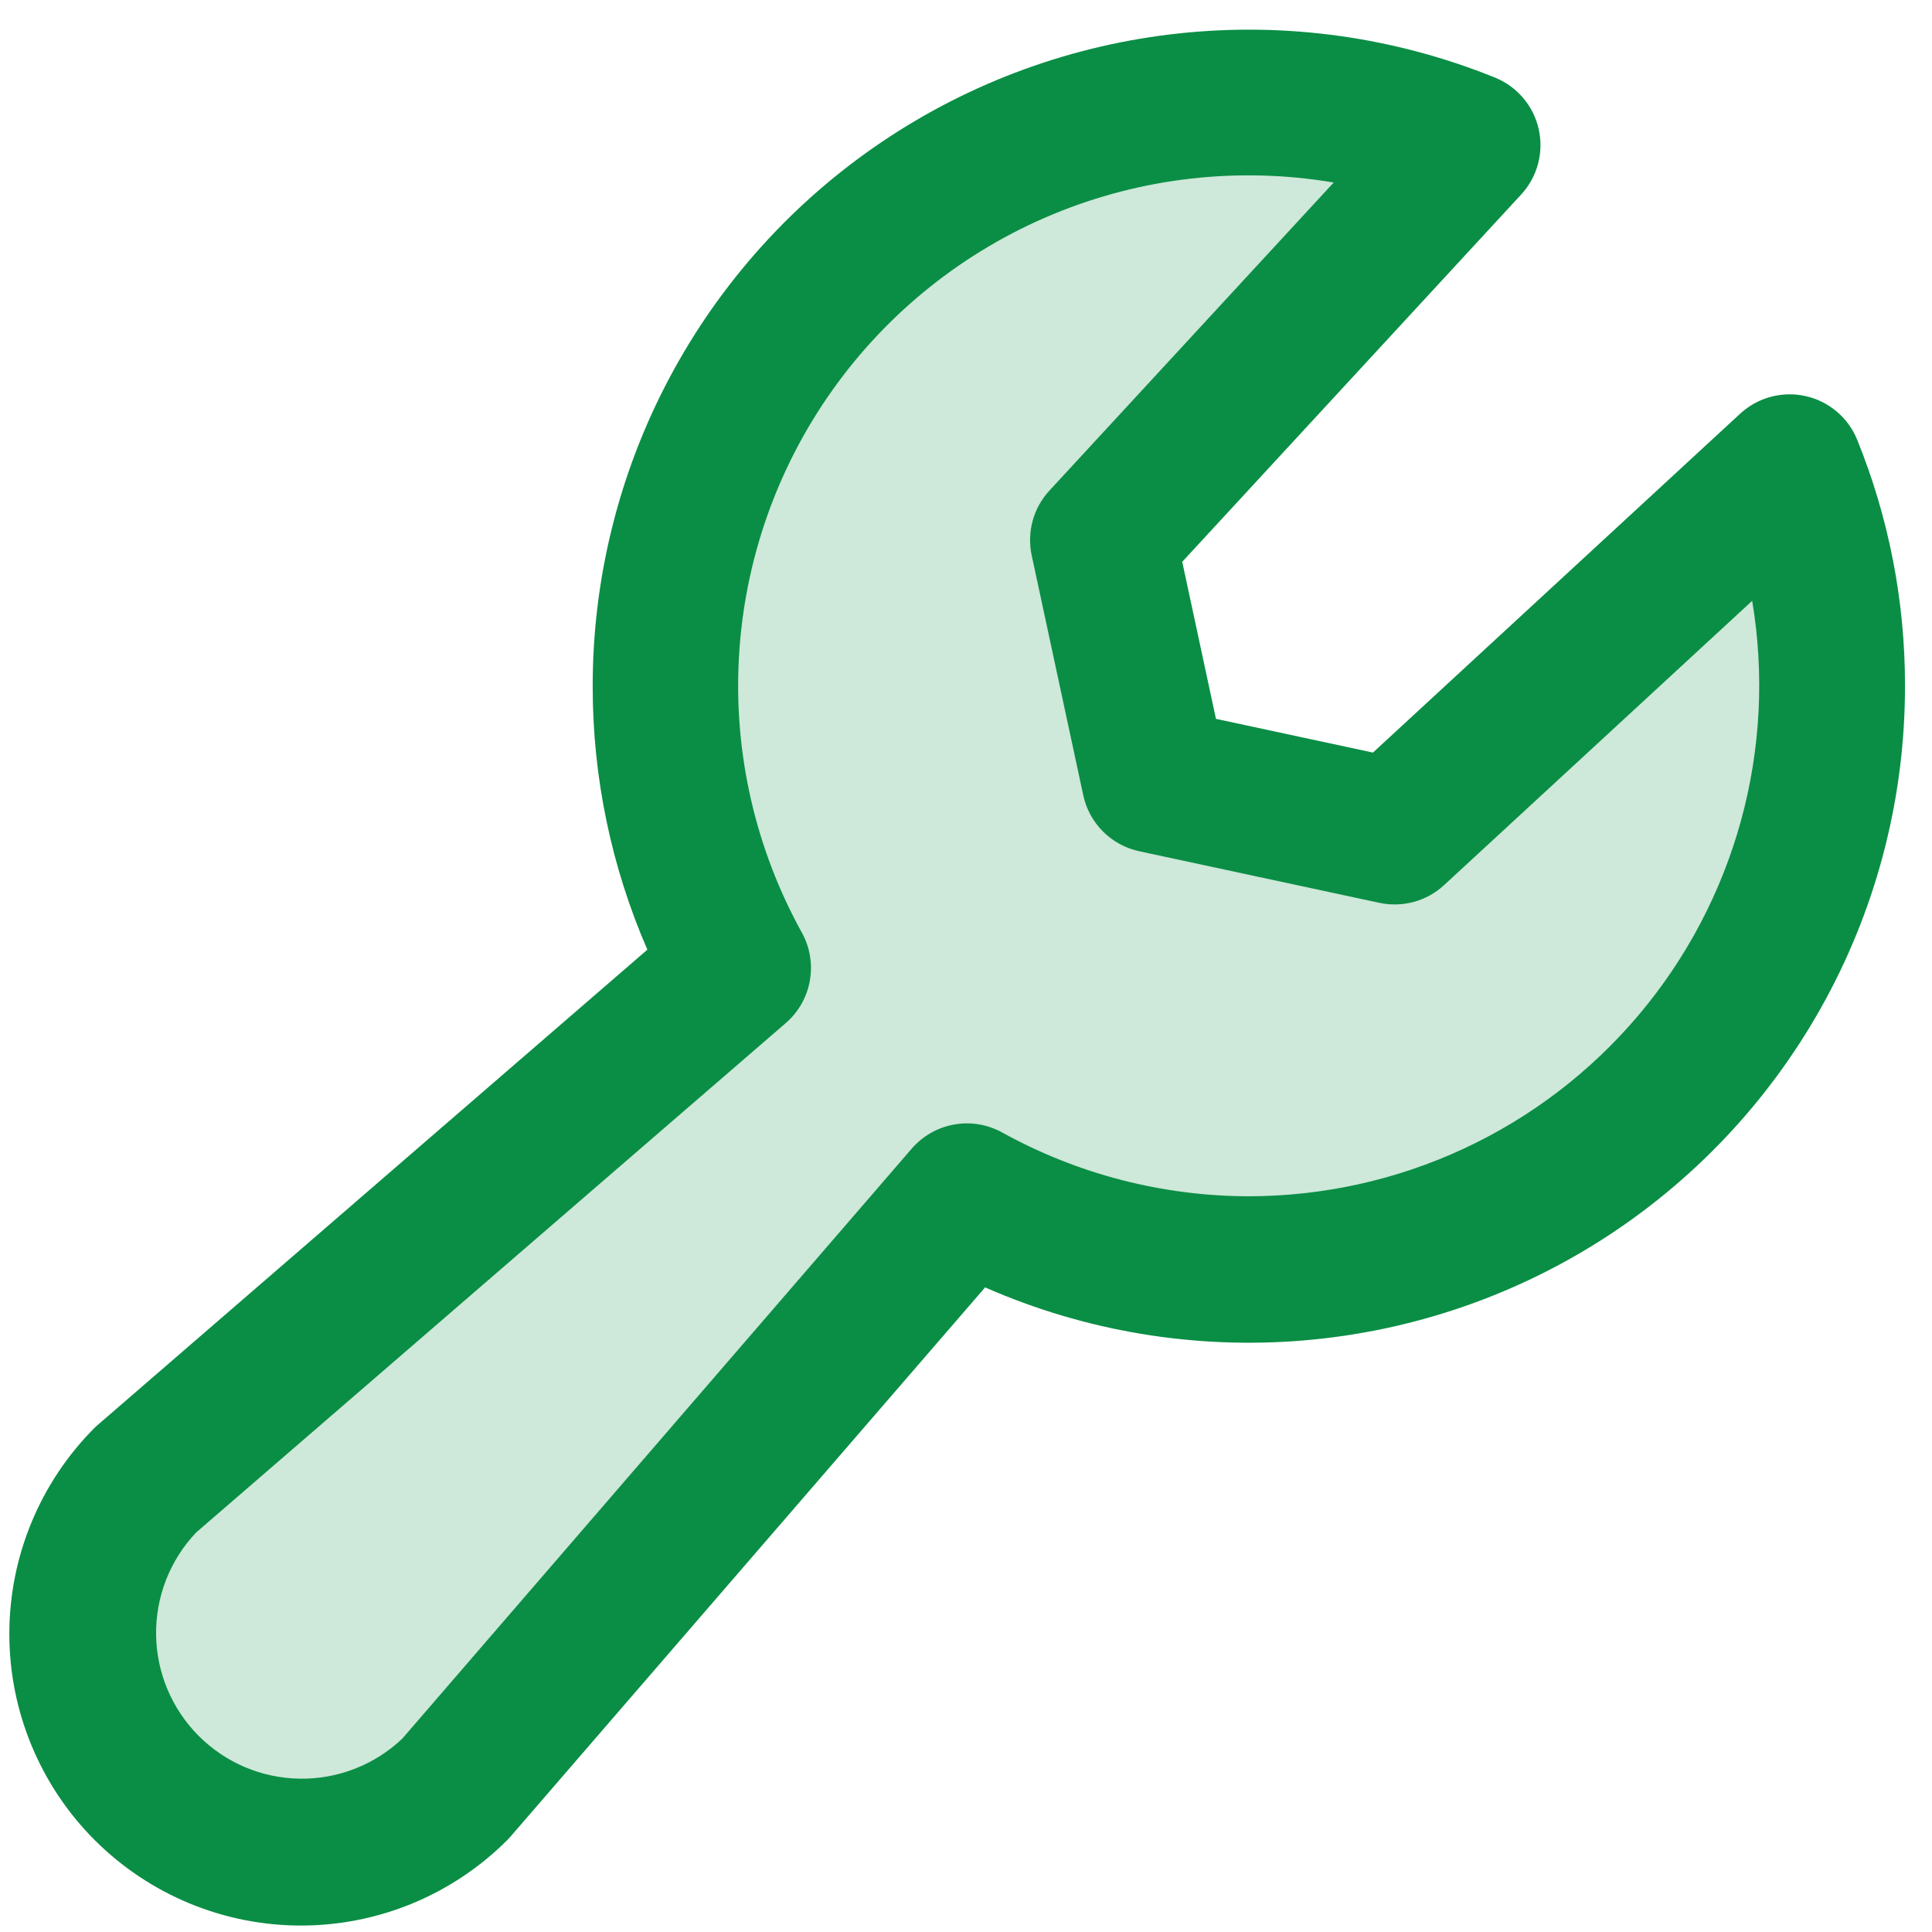 <svg width="53" height="53" viewBox="0 0 53 53" fill="none" xmlns="http://www.w3.org/2000/svg">
<path opacity="0.2" d="M50.259 18.817C50.258 21.599 49.532 24.333 48.151 26.749C46.771 29.165 44.784 31.178 42.388 32.592C39.992 34.006 37.268 34.77 34.486 34.809C31.704 34.849 28.96 34.162 26.524 32.817L12.509 49.067C11.382 50.194 9.853 50.827 8.259 50.827C6.665 50.827 5.136 50.194 4.009 49.067C2.882 47.94 2.249 46.411 2.249 44.817C2.249 43.223 2.882 41.694 4.009 40.567L20.259 26.552C18.66 23.659 17.997 20.341 18.36 17.055C18.724 13.77 20.096 10.677 22.288 8.203C24.48 5.729 27.385 3.994 30.603 3.238C33.821 2.482 37.194 2.741 40.259 3.979L30.259 14.817L31.674 21.402L38.259 22.817L49.097 12.817C49.867 14.723 50.262 16.761 50.259 18.817Z" fill="#0A8E45"/>
<path d="M50.949 12.067C50.828 11.767 50.636 11.501 50.389 11.292C50.142 11.083 49.849 10.936 49.533 10.866C49.217 10.795 48.889 10.802 48.577 10.886C48.264 10.969 47.977 11.128 47.739 11.347L37.664 20.645L33.357 19.72L32.432 15.412L41.729 5.337C41.949 5.099 42.107 4.812 42.191 4.499C42.275 4.187 42.282 3.859 42.211 3.543C42.14 3.228 41.994 2.934 41.784 2.687C41.575 2.441 41.309 2.248 41.009 2.127C38.277 1.022 35.314 0.604 32.383 0.912C29.451 1.219 26.64 2.242 24.195 3.89C21.752 5.538 19.75 7.761 18.366 10.364C16.982 12.966 16.259 15.869 16.259 18.817C16.256 21.306 16.766 23.769 17.759 26.052L2.707 39.067C2.669 39.097 2.634 39.132 2.599 39.164C1.099 40.665 0.256 42.7 0.256 44.822C0.256 45.873 0.463 46.913 0.865 47.884C1.267 48.855 1.856 49.737 2.599 50.48C3.342 51.222 4.224 51.812 5.195 52.214C6.166 52.616 7.206 52.823 8.257 52.823C10.379 52.823 12.414 51.98 13.914 50.48C13.947 50.447 13.982 50.41 14.012 50.374L27.024 35.317C29.765 36.52 32.763 37.021 35.746 36.773C38.73 36.526 41.604 35.539 44.11 33.901C46.615 32.262 48.673 30.025 50.096 27.391C51.519 24.758 52.262 21.811 52.259 18.817C52.263 16.503 51.818 14.211 50.949 12.067ZM34.259 32.817C31.892 32.814 29.564 32.212 27.492 31.067C27.09 30.845 26.625 30.768 26.173 30.849C25.722 30.929 25.312 31.163 25.012 31.509L11.037 47.694C10.28 48.413 9.274 48.808 8.23 48.794C7.187 48.781 6.191 48.361 5.453 47.623C4.716 46.885 4.295 45.889 4.282 44.846C4.269 43.803 4.663 42.796 5.382 42.039L21.554 28.067C21.902 27.767 22.136 27.356 22.216 26.904C22.297 26.452 22.219 25.986 21.997 25.584C20.722 23.279 20.123 20.66 20.271 18.029C20.418 15.398 21.304 12.862 22.828 10.713C24.352 8.563 26.452 6.888 28.886 5.878C31.32 4.869 33.989 4.567 36.587 5.007L28.787 13.46C28.57 13.695 28.412 13.979 28.328 14.288C28.244 14.597 28.235 14.921 28.302 15.235L29.717 21.817C29.798 22.194 29.986 22.539 30.258 22.811C30.53 23.083 30.875 23.271 31.252 23.352L37.839 24.767C38.152 24.834 38.477 24.825 38.786 24.741C39.095 24.656 39.379 24.499 39.614 24.282L48.067 16.482C48.404 18.49 48.299 20.546 47.761 22.509C47.222 24.473 46.263 26.295 44.949 27.849C43.635 29.404 41.998 30.654 40.152 31.512C38.306 32.37 36.295 32.815 34.259 32.817Z" fill="#0A8E45"/>
</svg>
